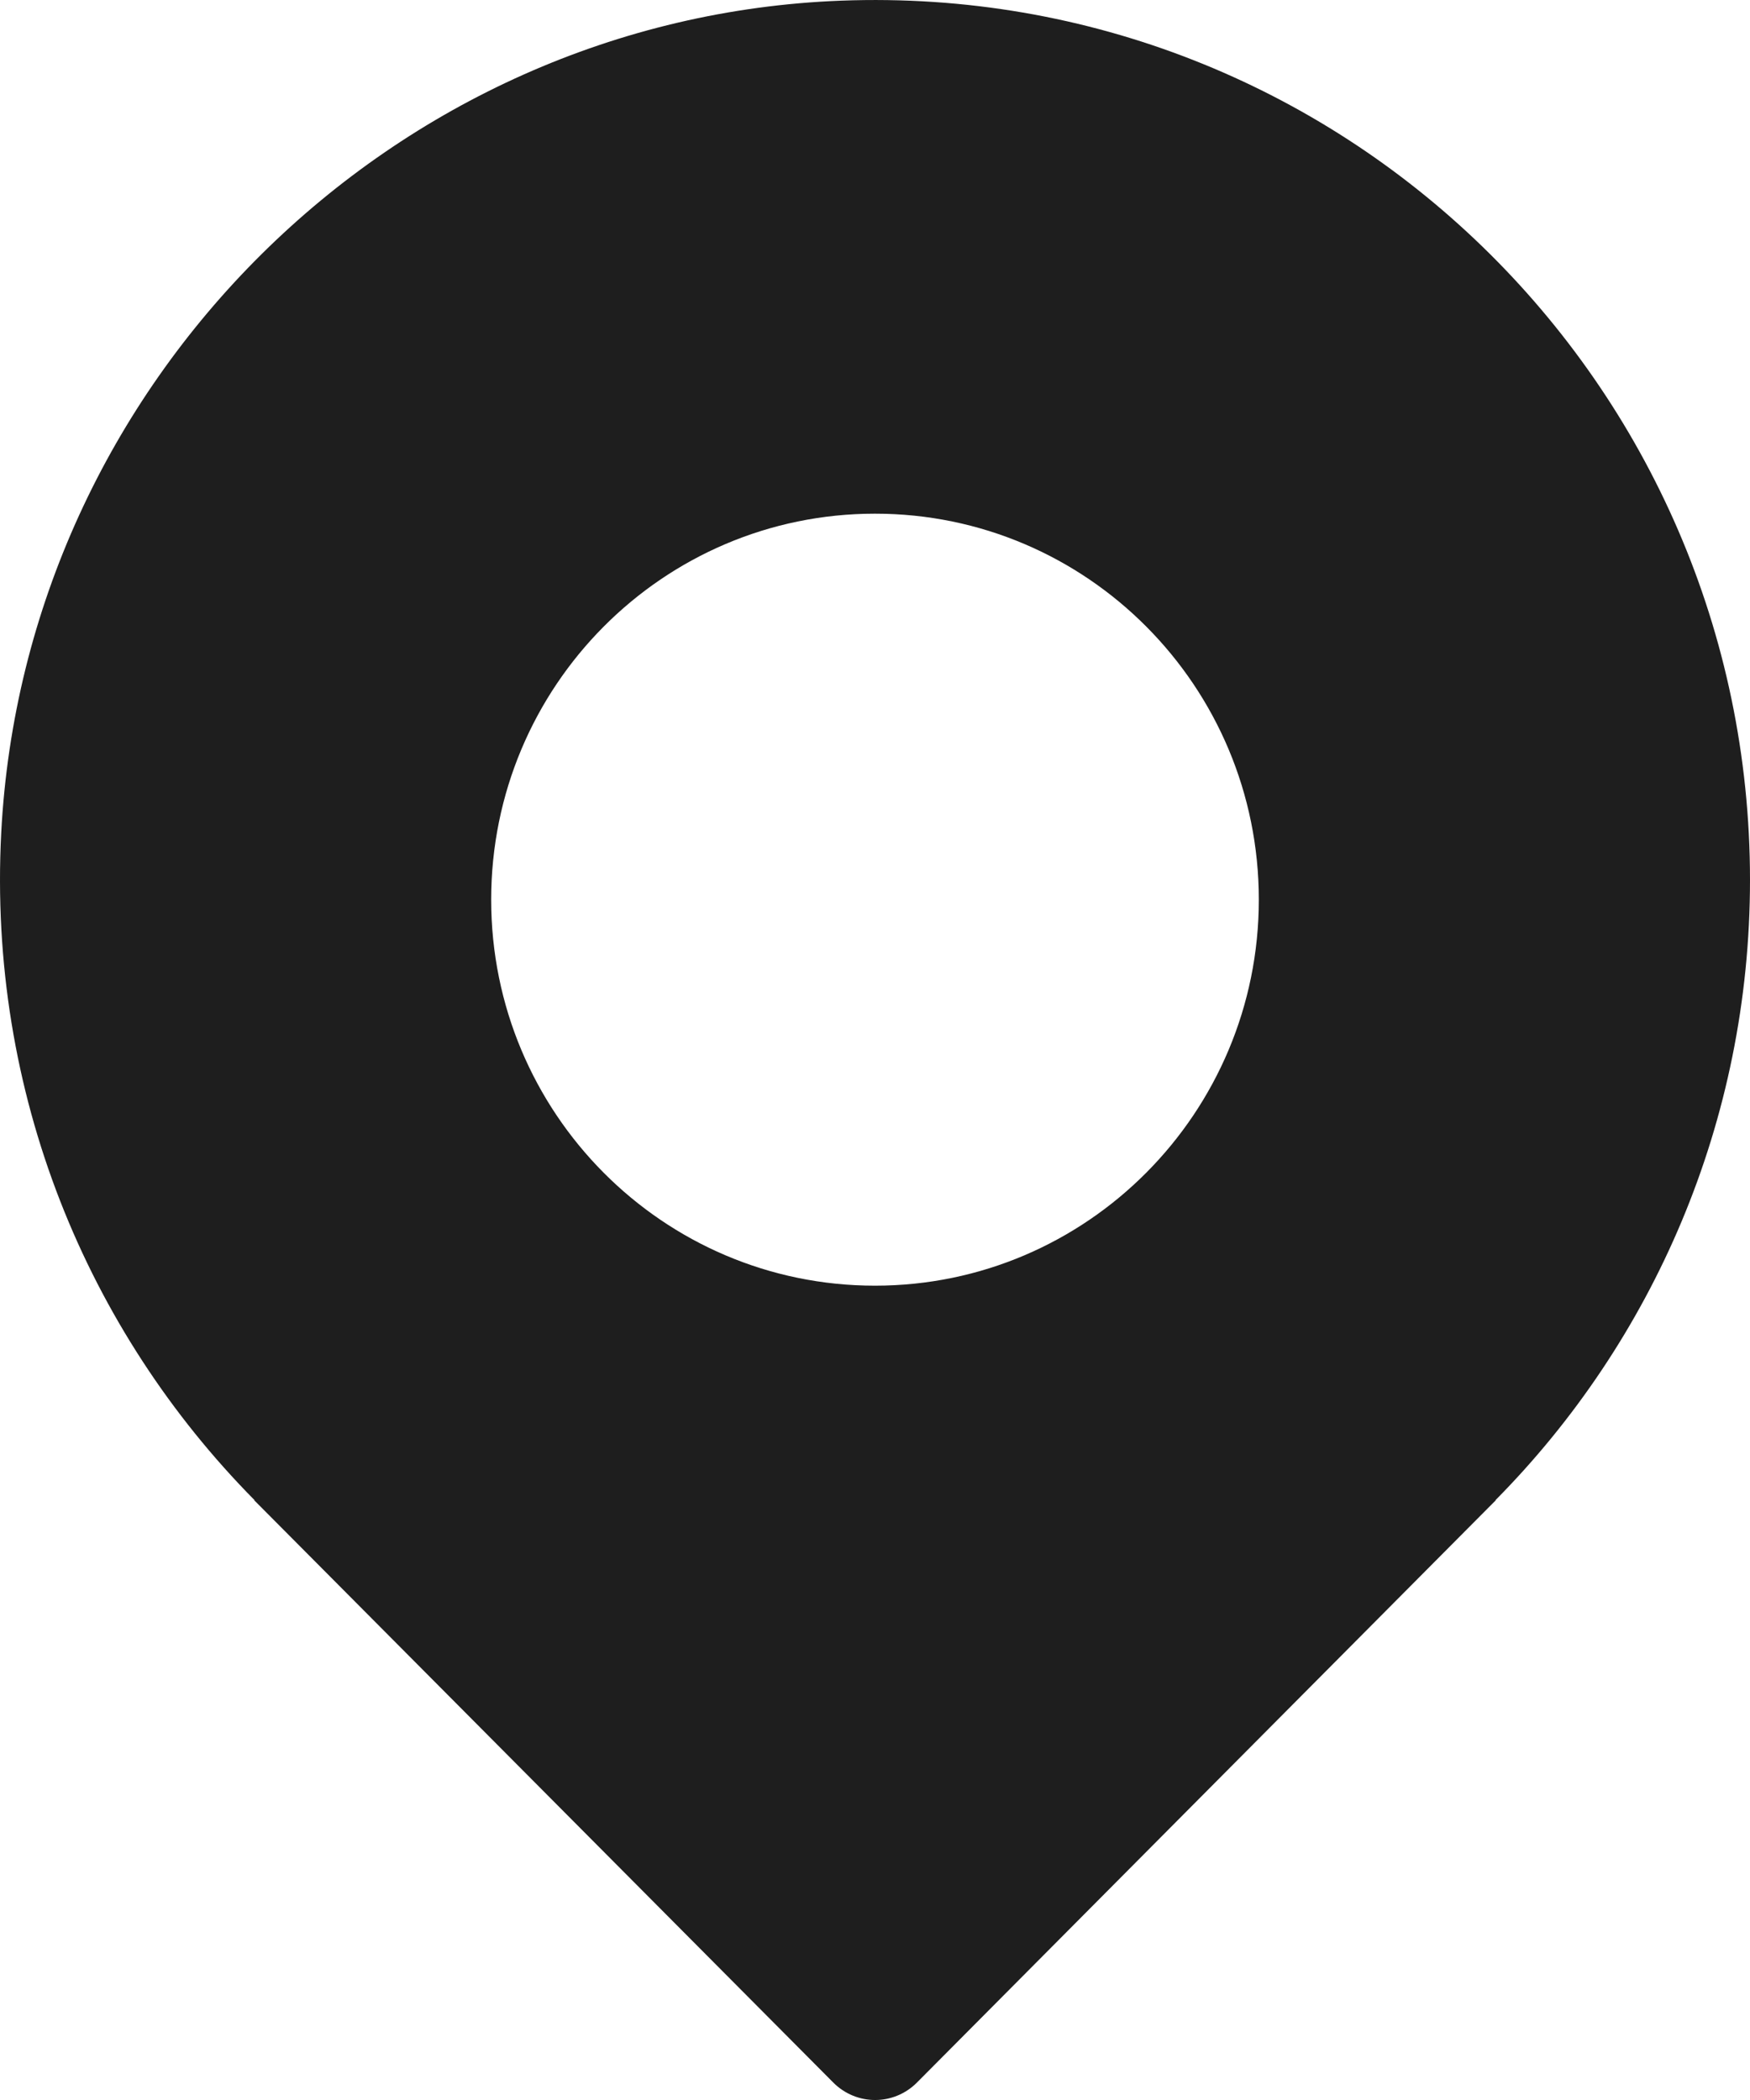 <?xml version="1.0" encoding="UTF-8"?> <svg xmlns="http://www.w3.org/2000/svg" width="40" height="48" viewBox="0 0 40 48" fill="none"> <path d="M40 20.113C40 8.745 30.622 -0.417 19.224 0.015C8.968 0.405 0.564 8.731 0.028 19.035C-0.281 24.992 1.992 30.418 5.817 34.288L5.812 34.293L19.044 47.599C19.575 48.134 20.43 48.134 20.961 47.599L34.188 34.293L34.184 34.288C37.778 30.655 40 25.642 40 20.113ZM20 29.387C15.154 29.387 11.227 25.438 11.227 20.564C11.227 15.69 15.154 11.741 20 11.741C24.846 11.741 28.773 15.69 28.773 20.564C28.773 25.433 24.846 29.387 20 29.387Z" fill="#1E1E1E"></path> </svg> 